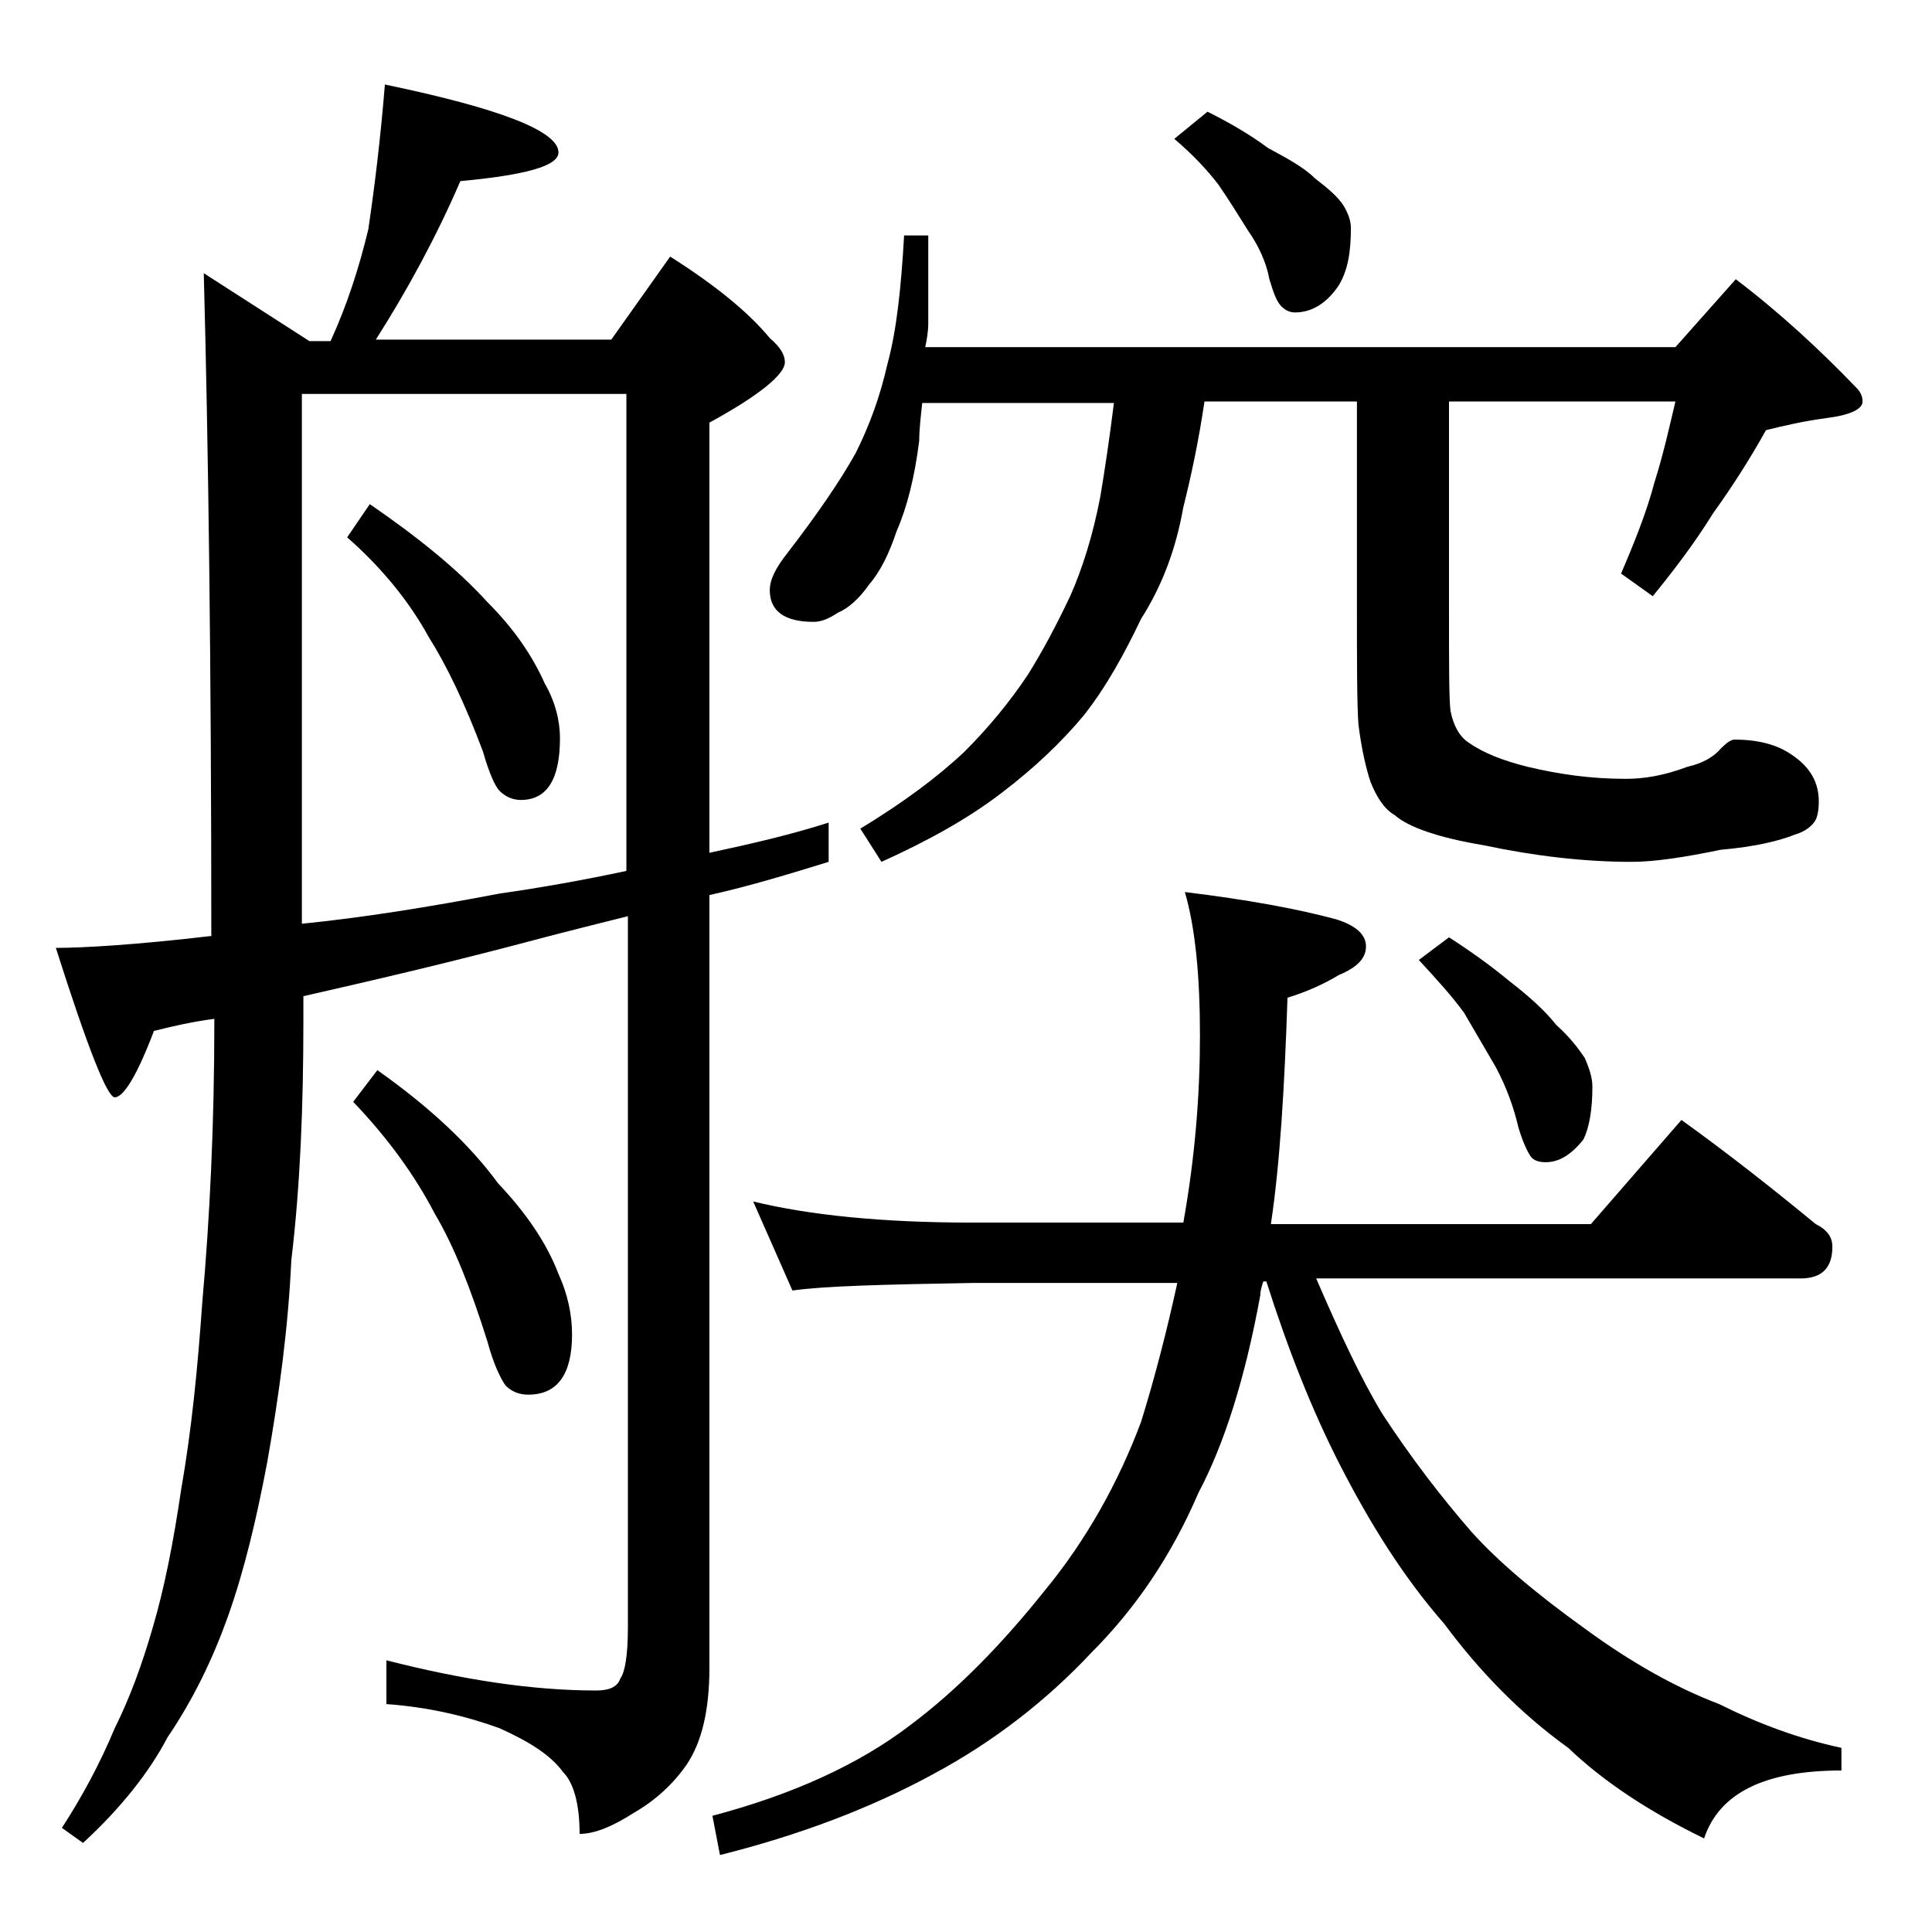 <?xml version="1.0" encoding="utf-8"?>
<!-- Generator: Adobe Illustrator 18.0.0, SVG Export Plug-In . SVG Version: 6.00 Build 0)  -->
<!DOCTYPE svg PUBLIC "-//W3C//DTD SVG 1.1//EN" "http://www.w3.org/Graphics/SVG/1.1/DTD/svg11.dtd">
<svg version="1.1" id="Layer_1" xmlns="http://www.w3.org/2000/svg" xmlns:xlink="http://www.w3.org/1999/xlink" x="0px" y="0px"
	 viewBox="0 0 128 128" enable-background="new 0 0 128 128" xml:space="preserve">
<path d="M25.5,5.6C33.2,7.2,37,8.7,37,10.1c0,0.9-2.2,1.5-6.5,1.9c-1.6,3.7-3.5,7.2-5.6,10.5h15.6l3.9-5.5c3,1.9,5.2,3.7,6.6,5.4
	c0.7,0.6,1,1.1,1,1.6c0,0.8-1.7,2.2-5,4v28.5c2.8-0.6,5.4-1.2,7.9-2v2.6c-2.6,0.8-5.2,1.6-7.9,2.2v51.2c0,2.8-0.5,4.9-1.5,6.4
	c-0.9,1.3-2.1,2.4-3.5,3.2c-1.4,0.9-2.6,1.4-3.6,1.4c0-2-0.4-3.4-1.1-4.1c-0.8-1.1-2.2-2-4.2-2.9c-2.2-0.8-4.7-1.4-7.5-1.6v-2.9
	c5.1,1.3,9.7,2,13.9,2c0.8,0,1.4-0.2,1.6-0.8c0.3-0.4,0.5-1.5,0.5-3.4V60.7c-2,0.5-4,1-5.9,1.5c-6,1.6-11.2,2.8-15.6,3.8v1.6
	c0,5.6-0.2,10.9-0.8,15.9c-0.2,4.4-0.8,8.9-1.6,13.4c-0.7,3.7-1.5,7.1-2.6,10.2c-1,2.8-2.3,5.5-4,8c-1.2,2.3-3.1,4.7-5.6,7l-1.4-1
	c1.3-2,2.5-4.2,3.5-6.6c1-2,1.8-4.2,2.5-6.6c0.8-2.7,1.4-5.8,1.9-9.2c0.7-4,1.1-8.1,1.4-12.4c0.5-5.6,0.8-11.8,0.8-18.6v-0.2
	c-1.5,0.2-2.8,0.5-4,0.8c-1.1,2.9-2,4.4-2.6,4.4c-0.5,0-1.8-3.3-3.9-9.9c1.8,0,5.3-0.2,10.4-0.8H14c0-18.1-0.2-32.7-0.5-43.9l7,4.5
	h1.4c1.1-2.4,1.9-4.9,2.5-7.4C24.8,12.5,25.2,9.3,25.5,5.6z M20,61.2c4-0.4,8.4-1.1,13.1-2c2.8-0.4,5.6-0.9,8.4-1.5V26.1H20V61.2z
	 M24.5,33.4c3.2,2.2,5.8,4.3,7.8,6.5c1.8,1.8,3,3.6,3.8,5.4c0.7,1.2,1,2.5,1,3.6c0,2.8-0.9,4.1-2.6,4.1c-0.5,0-1-0.2-1.4-0.6
	c-0.3-0.3-0.7-1.2-1.1-2.6c-1.2-3.2-2.4-5.7-3.6-7.6c-1.2-2.2-3-4.5-5.4-6.6L24.5,33.4z M25,70.9c3.4,2.4,6.1,4.9,8,7.5
	c1.8,1.9,3.2,3.9,4,6c0.6,1.3,0.9,2.7,0.9,4c0,2.7-1,4-2.9,4c-0.6,0-1.1-0.2-1.5-0.6c-0.3-0.4-0.8-1.4-1.2-2.9
	c-1.1-3.5-2.2-6.3-3.5-8.5c-1.3-2.5-3.1-5-5.4-7.4L25,70.9z M49.9,79.6c3.7,0.9,8.5,1.4,14.5,1.4h14c0.8-4.5,1.1-8.6,1.1-12.4
	c0-3.9-0.3-7.1-1-9.5c4.1,0.5,7.4,1.1,10,1.8c1.3,0.4,2,1,2,1.8s-0.6,1.4-1.8,1.9c-1,0.6-2.1,1.1-3.4,1.5c-0.2,6-0.5,11-1.1,15h21.2
	l6-6.9c3.2,2.3,6.1,4.6,8.9,6.9c0.8,0.4,1.1,0.9,1.1,1.5c0,1.4-0.7,2.1-2.1,2.1H87.2c1.6,3.7,3,6.7,4.4,9c1.9,2.9,3.9,5.5,5.9,7.8
	c1.8,2,4.3,4.1,7.5,6.4c3,2.2,6,3.9,8.9,5c2.6,1.3,5.3,2.3,8.1,2.9v1.5c-5.1,0-8.1,1.5-9.1,4.5c-3.7-1.8-6.7-3.8-9-6
	c-3.2-2.3-5.9-5.1-8.2-8.2c-2.8-3.2-5-6.8-6.9-10.5c-1.9-3.7-3.5-7.8-4.9-12.2h-0.2c-0.1,0.3-0.2,0.6-0.2,0.9
	c-1,5.5-2.4,9.9-4.1,13.1c-1.8,4.2-4.2,7.7-7.1,10.6c-3,3.2-6.5,5.9-10.4,8c-4.2,2.3-9,4.1-14.2,5.4l-0.5-2.6
	c5.3-1.4,9.7-3.4,13.1-6c3.2-2.4,6.1-5.4,8.9-8.9c2.8-3.4,4.9-7.2,6.4-11.2c0.9-2.9,1.7-6,2.4-9.2H64.4c-5.8,0.1-9.8,0.2-11.9,0.5
	L49.9,79.6z M59.9,15.6h1.6v5.8c0,0.6-0.1,1.1-0.2,1.6H111l4-4.5c2.9,2.2,5.6,4.7,8,7.2c0.2,0.2,0.4,0.5,0.4,0.9
	c0,0.5-0.8,0.9-2.4,1.1c-1.5,0.2-2.8,0.5-4,0.8c-1,1.8-2.2,3.7-3.5,5.5c-1.3,2.1-2.7,3.9-4,5.5l-2.1-1.5c0.9-2.1,1.7-4.1,2.2-6
	c0.6-1.9,1-3.7,1.4-5.4H96v13.9c0,3.6,0,5.8,0.1,6.6c0.2,1,0.6,1.7,1.2,2.1c1,0.7,2.3,1.2,3.9,1.6c2.1,0.5,4.2,0.8,6.5,0.8
	c1.2,0,2.5-0.2,4.1-0.8c0.9-0.2,1.7-0.6,2.2-1.2c0.4-0.4,0.7-0.6,0.9-0.6c1.5,0,2.8,0.3,3.8,1c1.2,0.8,1.8,1.8,1.8,3.1
	c0,0.6-0.1,1-0.2,1.2c-0.2,0.4-0.7,0.8-1.4,1c-1,0.4-2.6,0.8-4.9,1c-2.4,0.5-4.4,0.8-5.9,0.8c-3.2,0-6.5-0.4-9.8-1.1
	c-3-0.5-5-1.2-5.9-2c-0.7-0.4-1.2-1.2-1.6-2.2c-0.3-0.9-0.6-2.2-0.8-3.8c-0.1-1.4-0.1-4.1-0.1-8V26.6H79.8c-0.4,2.7-0.9,5-1.4,7
	c-0.5,2.8-1.4,5.2-2.8,7.4c-1.1,2.3-2.3,4.5-3.8,6.4c-1.5,1.8-3.3,3.5-5.4,5.1c-2.2,1.7-4.9,3.2-8,4.6L57,54.9
	c2.8-1.7,5.1-3.4,6.9-5.1c1.6-1.6,3-3.3,4.2-5.1c1-1.6,1.9-3.3,2.8-5.2c0.8-1.8,1.5-4,2-6.6c0.3-1.8,0.6-3.8,0.9-6.2H61.1
	c-0.1,0.9-0.2,1.8-0.2,2.5c-0.3,2.4-0.8,4.4-1.5,6c-0.5,1.5-1.1,2.7-1.8,3.5c-0.7,1-1.4,1.6-2.1,1.9c-0.6,0.4-1.1,0.6-1.6,0.6
	c-1.9,0-2.9-0.7-2.9-2.1c0-0.7,0.4-1.5,1.2-2.5c2-2.6,3.5-4.8,4.5-6.6c0.9-1.8,1.6-3.7,2.1-5.9C59.4,21.9,59.7,19.1,59.9,15.6z
	 M80,7.4c1.4,0.7,2.8,1.5,4,2.4c1.3,0.7,2.4,1.3,3.1,2c0.9,0.7,1.5,1.2,1.9,1.8c0.3,0.5,0.5,1,0.5,1.5c0,1.6-0.2,2.8-0.8,3.8
	c-0.8,1.2-1.8,1.8-2.9,1.8c-0.3,0-0.6-0.1-0.9-0.4s-0.5-0.8-0.8-1.8c-0.2-1.1-0.7-2.2-1.4-3.2c-0.7-1.1-1.3-2.1-2-3.1
	c-0.7-0.9-1.6-1.9-2.9-3L80,7.4z M96,62.1c1.4,0.9,2.8,1.9,4,2.9c1.3,1,2.4,2,3.1,2.9c0.9,0.8,1.5,1.6,1.9,2.2
	c0.3,0.7,0.5,1.3,0.5,1.9c0,1.5-0.2,2.7-0.6,3.5c-0.8,1-1.6,1.5-2.5,1.5c-0.4,0-0.8-0.1-1-0.4s-0.5-0.9-0.8-1.9
	c-0.3-1.3-0.8-2.7-1.5-4c-0.7-1.2-1.4-2.4-2.1-3.6c-0.8-1.1-1.8-2.2-3-3.5L96,62.1z"/>
</svg>

